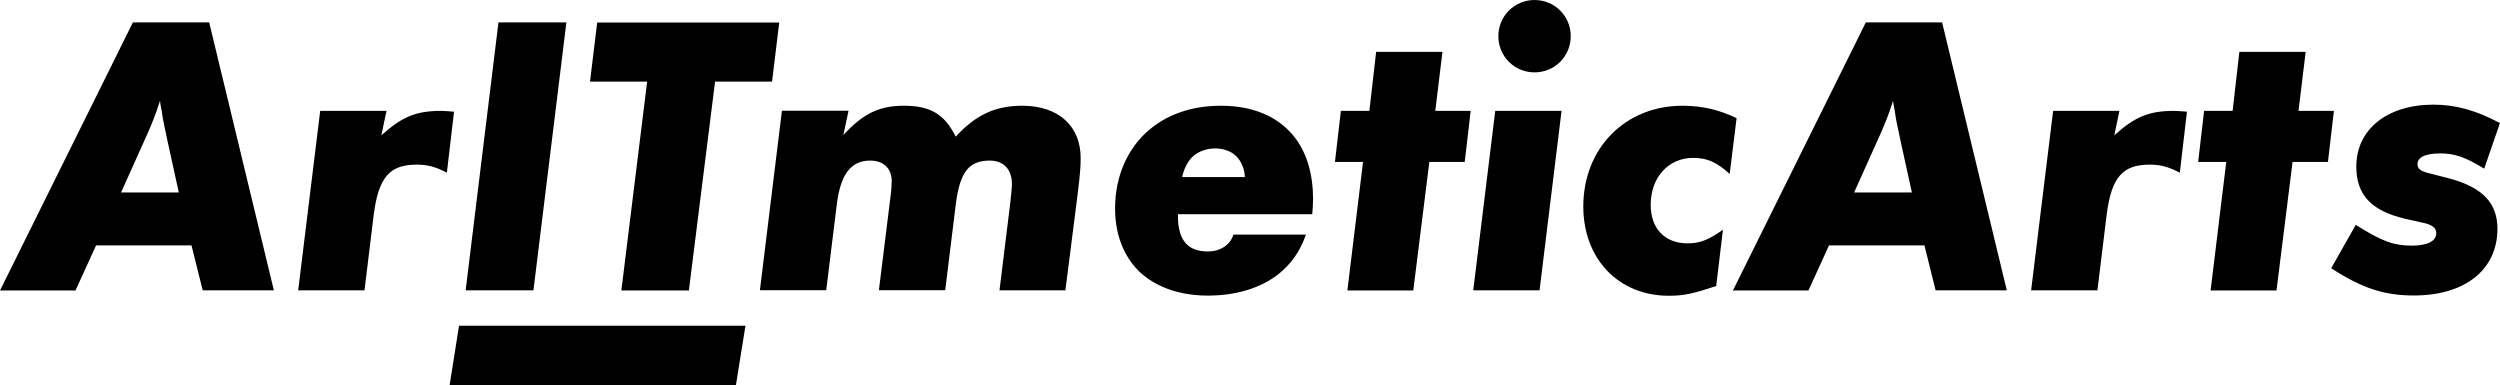 <?xml version="1.0" encoding="UTF-8"?>
<svg id="Ebene_2" xmlns="http://www.w3.org/2000/svg" viewBox="0 0 185.12 28.54">
  <g id="Ebene_2-2" data-name="Ebene_2">
    <g id="Ebene_1-2">
      <g>
        <g>
          <path d="M7.11,18.18l-1.52,3.33H0L9.84,1.66h5.65l4.79,19.84h-5.27l-.83-3.33h-7.08,0ZM8.95,14.25h4.29l-.83-3.78c-.33-1.52-.36-1.7-.44-2.29-.03-.15-.09-.38-.12-.72-.33,1.04-.59,1.66-.89,2.35,0,0-1.99,4.43-1.99,4.43Z"/>
          <path d="M28.62,8.21l-.38,1.81c1.52-1.37,2.56-1.81,4.43-1.81.21,0,.53.03.95.06l-.53,4.52c-.78-.41-1.37-.6-2.23-.6-2.02,0-2.82.95-3.18,3.66l-.69,5.65h-4.91l1.63-13.29s4.91,0,4.91,0Z"/>
          <path d="M41.94,1.66l-2.44,19.84h-5.02l2.43-19.84h5.03Z"/>
          <path d="M52.95,6.04l-1.94,15.47h-5l1.91-15.47h-4.23l.53-4.37h13.48l-.53,4.37s-4.23,0-4.23,0Z"/>
          <path d="M62.83,8.21l-.38,1.79c1.46-1.6,2.68-2.17,4.46-2.17,1.96,0,3.01.59,3.86,2.29,1.52-1.66,2.98-2.29,4.94-2.29,2.68,0,4.31,1.52,4.31,3.86,0,.6-.03,1.16-.24,2.82l-.89,6.99h-4.88l.8-6.49c.06-.5.12-1.16.12-1.4,0-1.07-.63-1.72-1.63-1.72-1.57,0-2.23.86-2.53,3.27l-.78,6.33h-4.91l.86-6.93c.06-.48.09-.83.09-1.13,0-.95-.59-1.54-1.6-1.54-1.43,0-2.2,1.04-2.47,3.27l-.78,6.33h-4.91l1.63-13.29h4.91,0Z"/>
          <path d="M87.22,15.86c0,.47,0,1.63.69,2.26.24.24.72.5,1.52.5.41,0,.86-.09,1.25-.36s.56-.6.66-.89h5.36c-.33.98-.86,1.81-1.46,2.41-1.69,1.75-4.2,2.11-5.77,2.11-2.79,0-4.34-1.07-5.08-1.75-.86-.83-1.82-2.32-1.82-4.7,0-2.56,1.04-4.4,2.17-5.5,1.16-1.13,2.98-2.11,5.68-2.11,2.5,0,4.08.89,5.02,1.85,1.37,1.37,1.79,3.33,1.79,5.05,0,.38-.03.78-.06,1.13h-9.94ZM92.18,13.09c-.03-.63-.3-1.22-.69-1.57-.36-.33-.89-.53-1.54-.53s-1.31.27-1.69.66-.63.98-.72,1.46h4.64Z"/>
          <path d="M105.84,11.99l-1.19,9.52h-4.88l1.16-9.52h-2.08l.44-3.78h2.11l.5-4.37h4.91l-.53,4.37h2.62l-.44,3.78h-2.62Z"/>
          <path d="M115.63,8.21l-1.63,13.29h-4.91l1.63-13.29s4.91,0,4.91,0ZM113.63,0c1.49,0,2.68,1.19,2.68,2.68s-1.19,2.68-2.68,2.68-2.68-1.19-2.68-2.68,1.19-2.68,2.68-2.68Z"/>
          <path d="M128.59,8.75l-.51,4.13c-.95-.86-1.66-1.19-2.7-1.19-1.85,0-3.15,1.46-3.15,3.48,0,1.75,1.04,2.85,2.73,2.85.89,0,1.54-.24,2.62-1.01l-.5,4.17c-1.69.56-2.38.72-3.51.72-3.72,0-6.33-2.73-6.33-6.61,0-4.31,3.1-7.46,7.34-7.46,1.46,0,2.73.3,4.01.92h0Z"/>
          <path d="M135.43,18.18l-1.52,3.33h-5.59l9.84-19.85h5.65l4.79,19.84h-5.27l-.83-3.33h-7.08,0ZM137.28,14.25h4.29l-.83-3.78c-.33-1.52-.36-1.7-.44-2.29-.03-.15-.09-.38-.12-.72-.33,1.04-.59,1.66-.89,2.35l-1.99,4.43h0Z"/>
          <path d="M156.94,8.21l-.38,1.81c1.52-1.37,2.56-1.81,4.43-1.81.21,0,.53.03.95.06l-.53,4.52c-.78-.41-1.37-.6-2.23-.6-2.02,0-2.82.95-3.18,3.66l-.69,5.65h-4.91l1.63-13.29s4.91,0,4.91,0Z"/>
          <path d="M169.76,11.99l-1.19,9.52h-4.88l1.16-9.52h-2.08l.44-3.78h2.11l.5-4.37h4.91l-.53,4.37h2.62l-.44,3.78h-2.62Z"/>
          <path d="M185.11,9.13l-1.16,3.36c-1.4-.86-2.2-1.13-3.24-1.13-1.1,0-1.7.27-1.7.8,0,.33.21.5.78.65l1.6.41c2.44.66,3.54,1.82,3.54,3.72,0,3.04-2.41,4.94-6.18,4.94-2.2,0-3.84-.53-6.13-2.02l1.82-3.21c1.88,1.19,2.79,1.54,4.14,1.54,1.16,0,1.82-.33,1.82-.92,0-.36-.24-.56-.75-.72l-1.6-.36c-2.5-.6-3.57-1.79-3.57-3.86,0-2.73,2.26-4.58,5.71-4.58,1.63,0,3.13.41,4.94,1.37h0Z"/>
        </g>
        <polygon points="54.49 28.54 33.29 28.54 33.99 24.12 55.2 24.12 54.49 28.54"/>
      </g>
    </g>
  </g>
</svg>